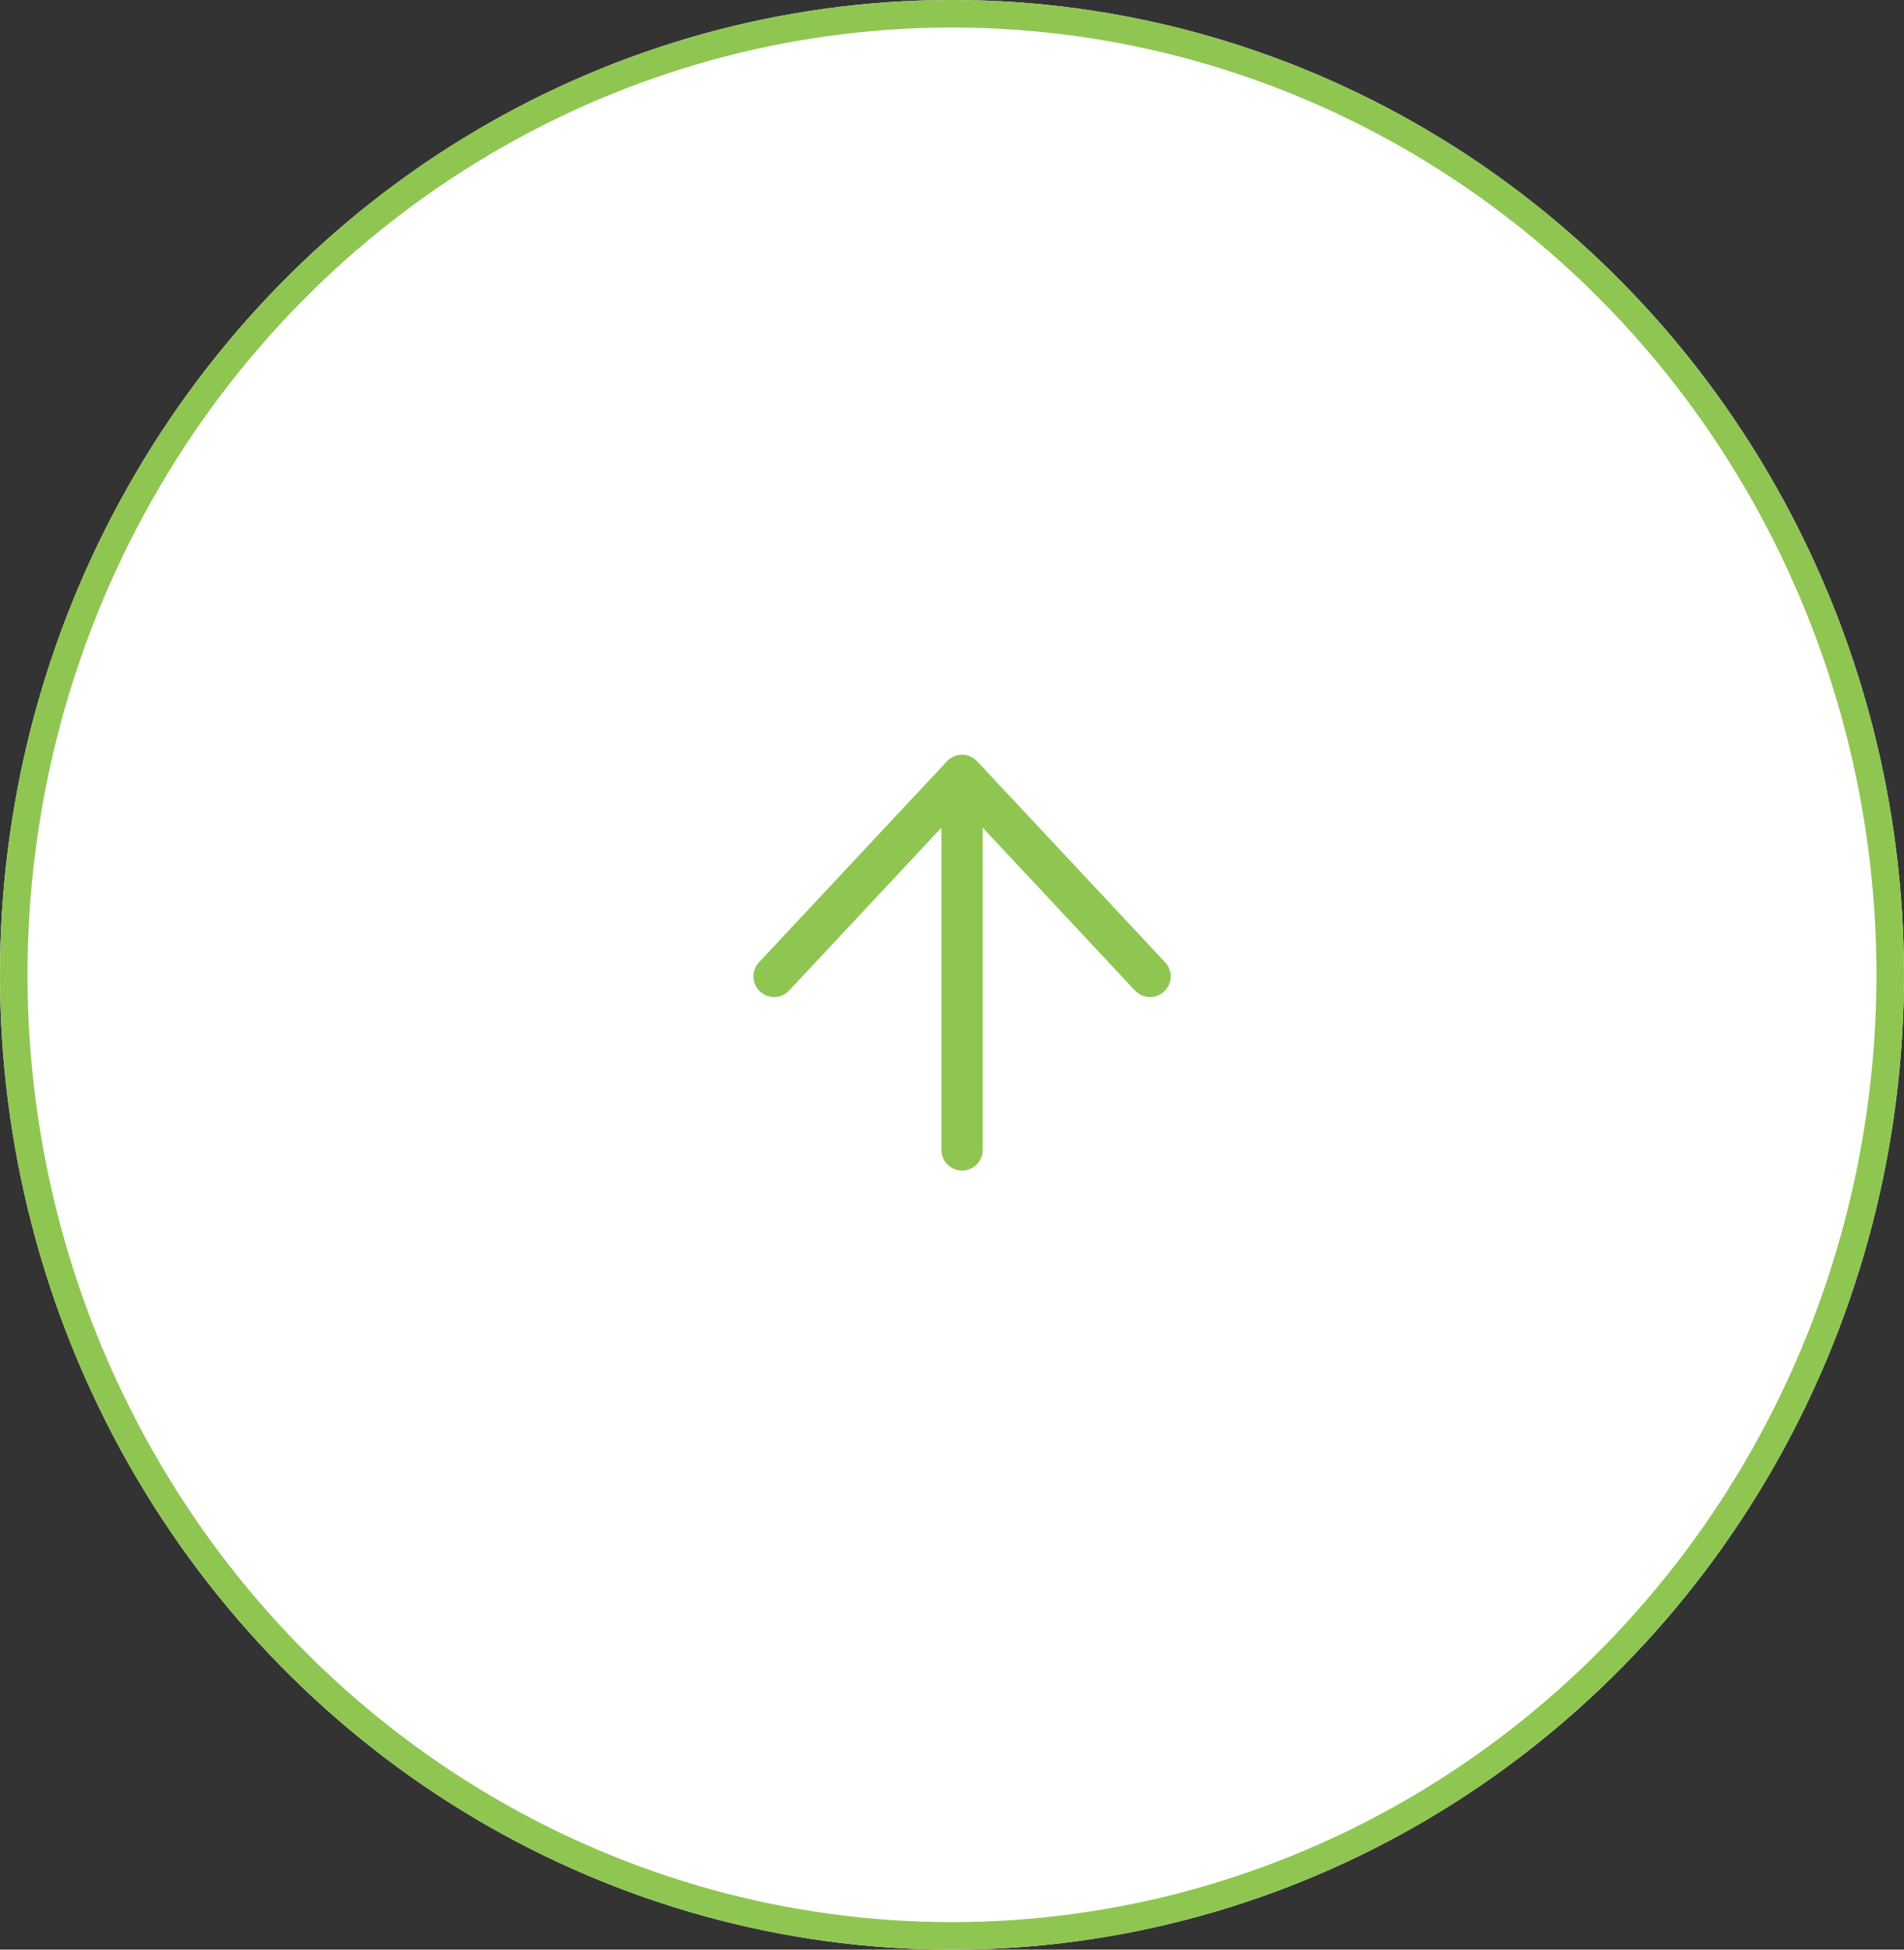 <svg xmlns="http://www.w3.org/2000/svg" width="69.159" height="70.805" viewBox="0 0 69.159 70.805">
  <rect x="0" y="0" width="69.159" height="70.805" fill="#333333" stroke="none"/>
  <g id="Group_286" data-name="Group 286" transform="translate(0.111 70.361) rotate(-90)">
    <g id="Ellipse_4" data-name="Ellipse 4" transform="translate(-0.445 -0.111)" fill="#fff" stroke="#8fc652" stroke-width="1">
      <ellipse cx="35.403" cy="34.579" rx="35.403" ry="34.579" stroke="none"/>
      <ellipse cx="35.403" cy="34.579" rx="34.903" ry="34.079" fill="none"/>
    </g>
    <g id="Group_43" data-name="Group 43" transform="translate(28.6 28.006)">
      <path id="Path_31" data-name="Path 31" d="M2644.963,1860.847h12.6" transform="translate(-2644.963 -1854.019)" fill="none" stroke="#8fc652" stroke-linecap="round" stroke-width="1.5"/>
      <path id="Path_32" data-name="Path 32" d="M2648.575,1858l7.3,6.828-7.3,6.828" transform="translate(-2642.274 -1858)" fill="none" stroke="#8fc652" stroke-linecap="round" stroke-linejoin="round" stroke-width="1.5"/>
    </g>
  </g>
</svg>
